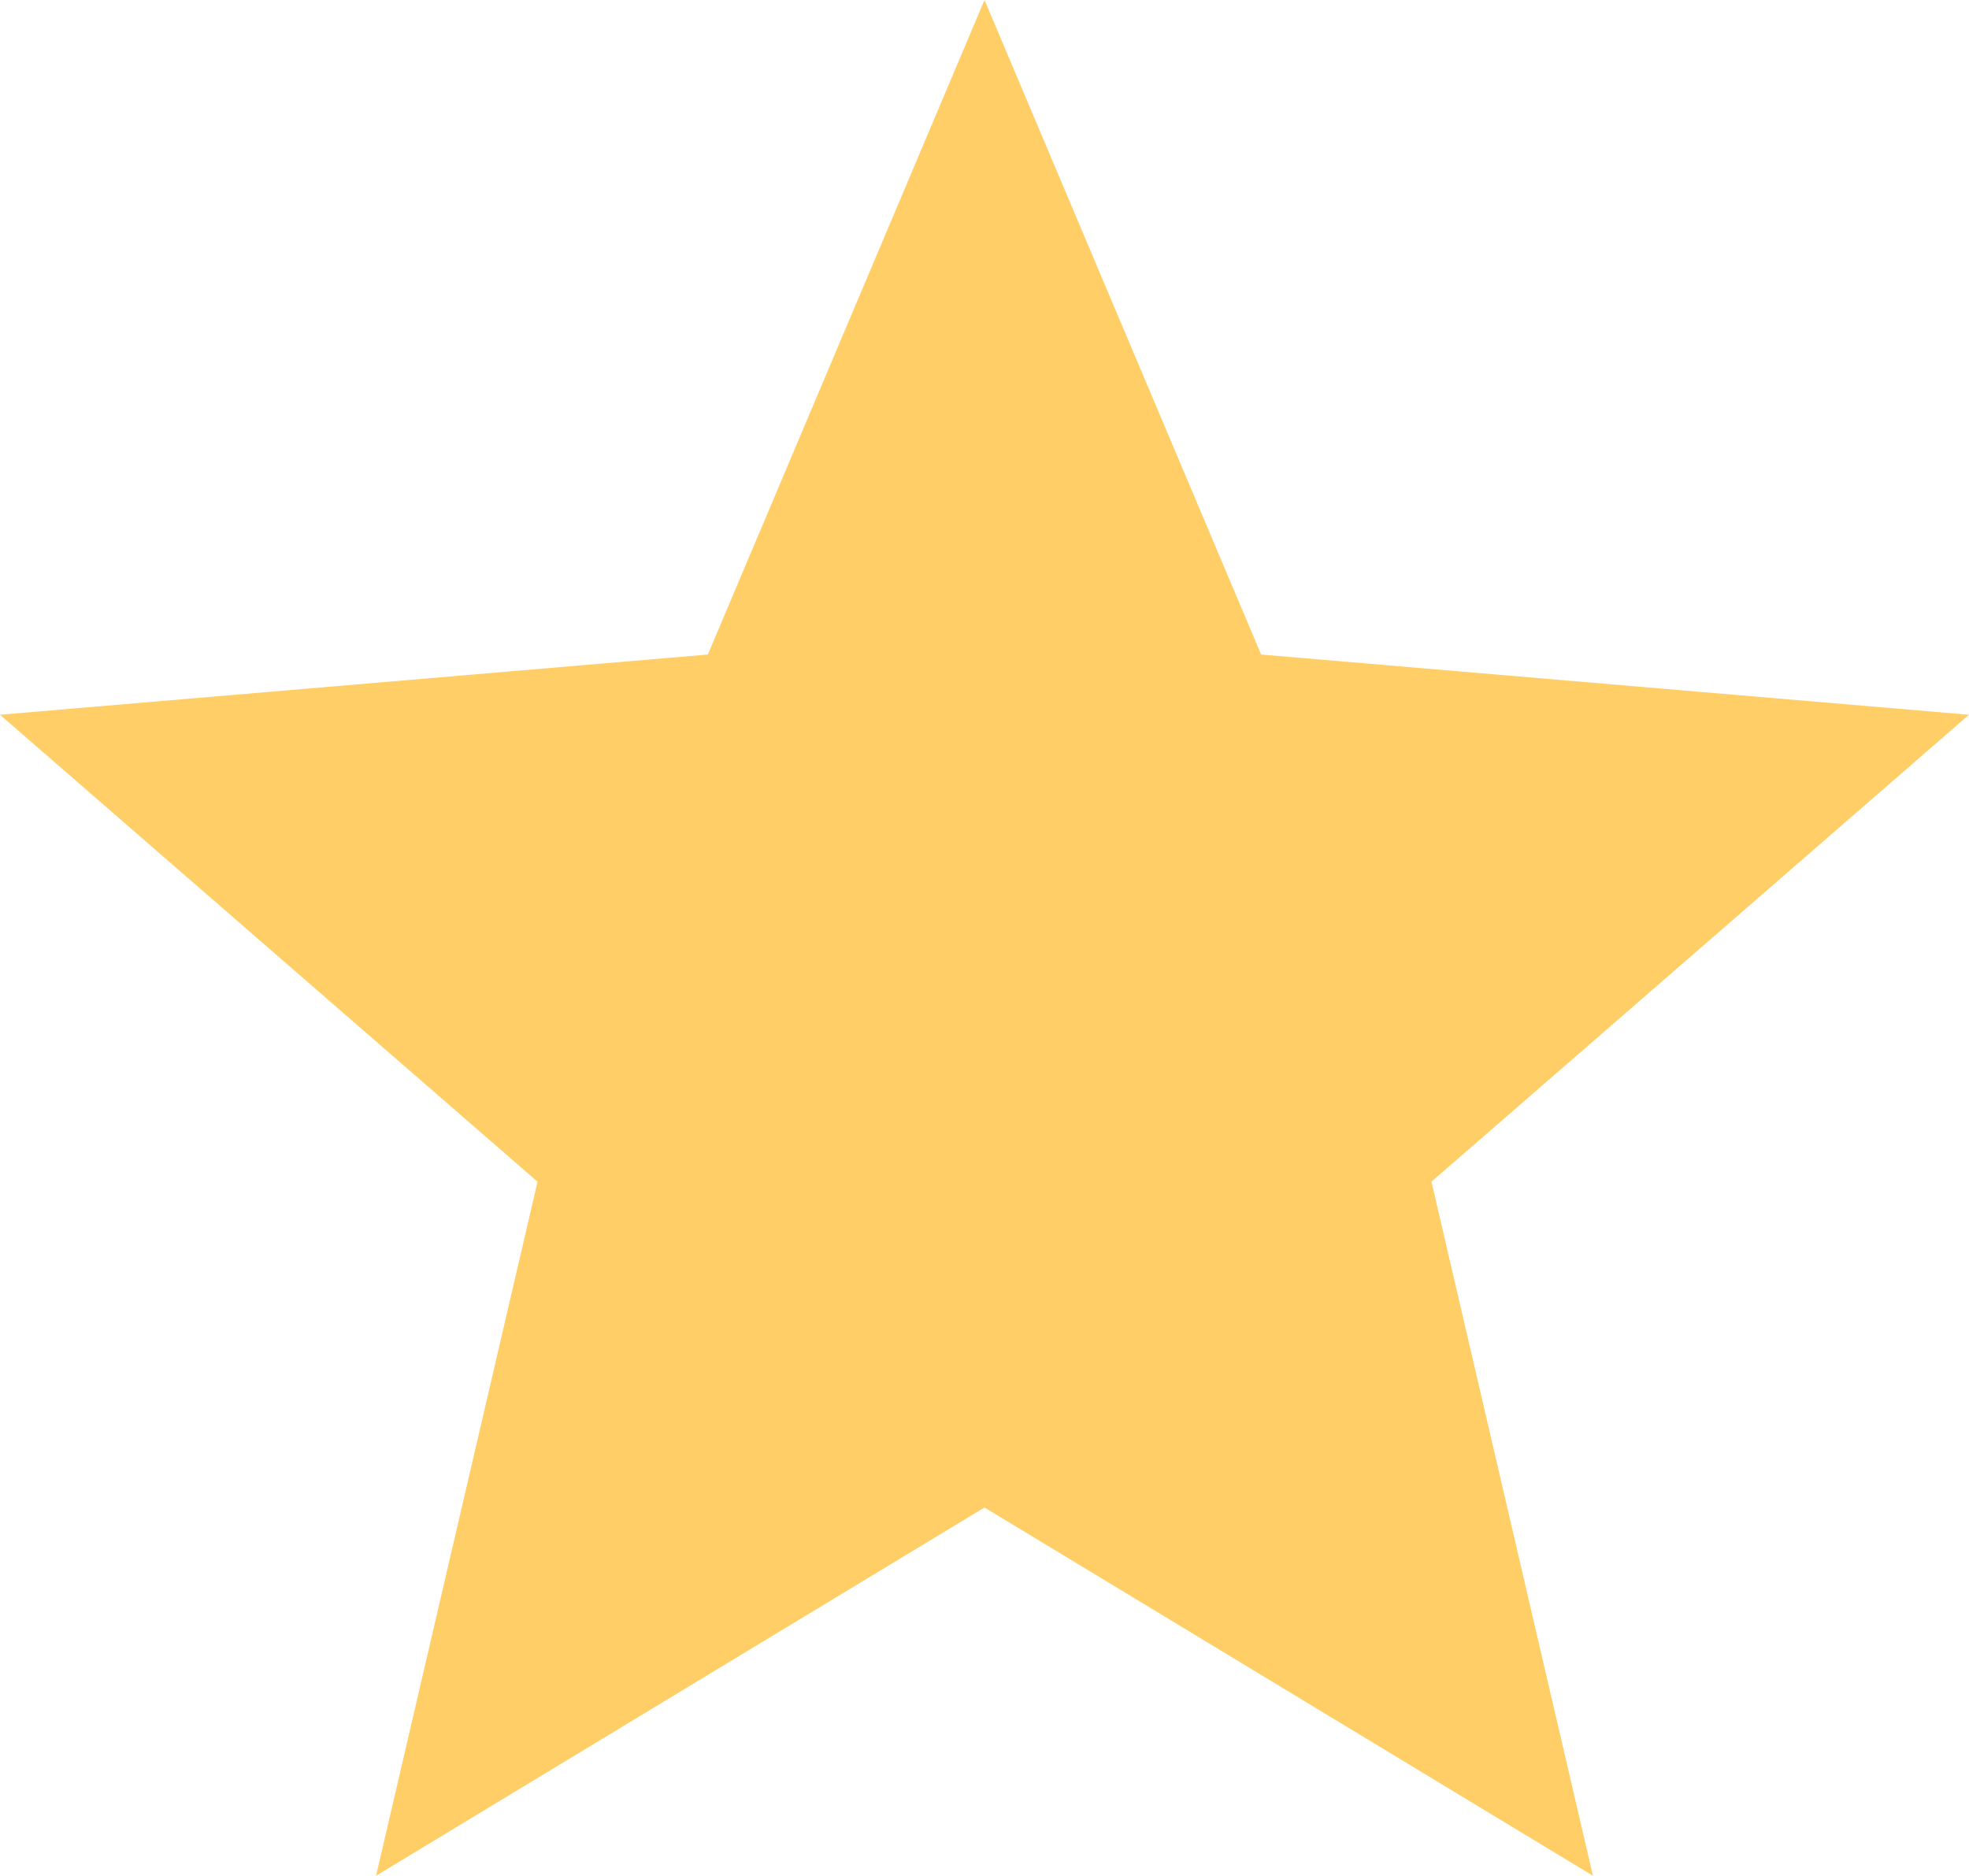 <svg width="169" height="161" viewBox="0 0 169 161" fill="none" xmlns="http://www.w3.org/2000/svg">
<path d="M84.5 129.393L136.721 161L122.863 101.43L169 61.349L108.244 56.181L84.5 0L60.755 56.181L0 61.349L46.137 101.43L32.279 161L84.5 129.393Z" fill="#FFCE66"/>
</svg>
